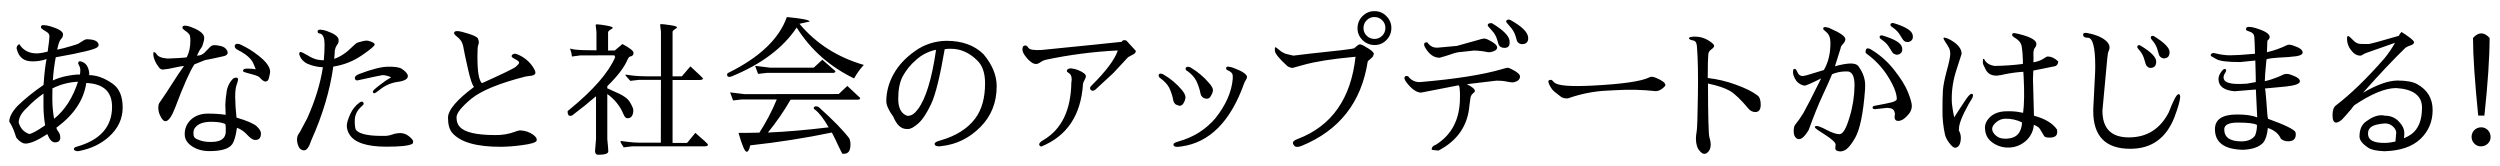 <?xml version="1.0" encoding="utf-8"?>
<!-- Generator: Adobe Illustrator 22.1.0, SVG Export Plug-In . SVG Version: 6.00 Build 0)  -->
<svg version="1.1" id="レイヤー_1" xmlns="http://www.w3.org/2000/svg" xmlns:xlink="http://www.w3.org/1999/xlink" x="0px"
	 y="0px" viewBox="0 0 2260 150" style="enable-background:new 0 0 2260 150;" xml:space="preserve">
<path id="パス_418" d="M16.9,110.9c0-4.6,2.6-9.1,7.7-13.7c4.4-4.7,9.4-8.9,14.7-12.6c0,1.7,0,5.3,0,10.9c0,6,0.5,11.9,1.5,17.8
	c-7.6,5.2-12.4,7.8-14.5,7.8C21.5,119.4,18.5,116,16.9,110.9z M49.7,128.7c3.2,0,4.8-1.5,4.8-4.4c0-1.8-0.5-3.7-1.6-5.1
	c-0.9-1.1-1.6-2.3-2-3.7c0.2-0.1,0.5-0.3,0.7-0.5c15.4-11.5,24.2-24.8,26.4-40c15.6,0.7,23.3,7.9,23.3,21.5
	c0,18.1-10.7,30.1-31.9,36.1c-1.9,0.5-2.7,1.3-2.6,2.3c0.1,1,1.3,1.6,3.6,1.8c0.3,0,0.9-0.1,1.7-0.3c10.4-2.1,19.1-6.3,26.2-12.6
	c8.4-7.5,12.6-16.4,12.6-26.6s-3.1-17.4-9.2-21.6c-7.4-5.2-14.5-7.7-21.4-7.7l0.5-0.8c-0.5-6.6-3.1-10.5-7.8-11.6
	c-0.3-0.1-0.5-0.1-0.8-0.1c-0.9,0-1.4,0.6-1.6,1.8c1.3,2.5,2,4.4,2,5.7c0,1.5-0.1,3-0.3,4.5h-2.7c-2.9,0.2-5.8,0.6-8.7,1.2
	c-4.5,0.8-8.9,2.2-13.1,4.1c0.4-7,1.3-14,2.6-20.9c23.7-4.2,36.3-7.3,37.8-9.3c0.7-0.7,1-1.3,1-1.8c-0.3-3.5-4-5.2-11-5.2
	c-1,0-3.5,1.4-7.5,4.1c-0.5,0.3-2.9,1-7.2,2.3c-4.3,1.3-8.2,2.3-11.8,3c1-4.9,2.1-8.1,3.4-9.5c1.2-1.1,1.9-2.6,1.9-4.3
	c0-2.6-3.8-5-11.4-7.3c-2-0.6-4.2-1-6.3-1.1c-1.5,0-2.3,0.6-2.3,1.9c0,0.7,0.8,1.5,2.2,2.4c1.3,0.8,2.7,1.6,3.9,2.5
	c1.1,0.9,1.7,2.2,1.6,3.6c0,1.6-0.5,6.1-1.6,13.6c-3.1,0.8-6.3,1.4-9.6,1.6c-7.3,0-12.6-2.8-16-8.4c-1.5,0.6-2.5,2.1-2.5,3.7
	c0.3,1.3,0.7,2.6,1.2,3.9c0.9,2.2,2.4,4.1,4.2,5.5c2.1,1.6,5.1,2.5,9.2,2.5c4.3,0,8.5-0.7,12.5-2.1c-1.1,5.2-2,13-2.7,23.4
	C31,82.5,23,88.8,15.8,95.8c-5,5.4-7.4,10.1-7.4,14.1c2,3.2,3.7,6.7,4.9,10.3c0.8,2.8,1.5,4.5,2.1,5.1c2.8,3,5.3,4.5,7.5,4.5
	c4.6,0,11.2-2.9,19.9-8.6C44.7,126.2,47,128.7,49.7,128.7z M47.4,79.9c7.2-3.6,15.1-5.7,23.1-6c-4.7,14.5-11.9,25.7-21.6,33.5
	c-1-5.6-1.5-11.3-1.6-17C47.3,85.2,47.3,81.7,47.4,79.9L47.4,79.9z M185.4,54.3c1.5-0.2,4.2-0.8,8.1-1.6c3.9-0.9,6.7-1.5,8.2-1.8
	c2.7-0.5,4.1-1.6,4.1-3.3c0-0.7-0.2-1.3-0.5-1.9c-1.1-2.1-3.1-3.5-5.4-4c-1.9-0.5-3.8-0.8-5.8-0.9c-1.2-0.1-2.3,0.3-3.3,0.9
	c-0.8,0.7-1.6,1.4-2.3,2.2c-0.8,0.8-2,2.1-3.7,3.8c-1.8,1.7-4.3,2.7-6.8,2.6c1.3-3,2.9-5.8,4.8-8.4c0-0.1,0.3-1.1,0.9-3
	c0.5-1.3,0.8-2.7,0.9-4.1c0-0.5,0-1.1-0.1-1.6c-0.7-3.1-4.5-6-11.4-8.6c-1.9-0.8-3.8-1.3-5.9-1.4c-1.6,0-2.3,0.6-2.3,1.9
	c0,0.7,0.9,1.6,2.5,2.7c1.4,0.8,2.6,1.9,3.6,3.1c0.7,1,1.1,2.9,1.1,5.5c0,6.2-1.1,11.3-3.3,15.4c-0.2,0.2-2.8,0.4-7.9,0.7
	c-5.1,0.3-8,0.4-8.6,0.4c-0.6,0-0.9,0-1,0c-5.2-0.4-8.4-1.7-9.8-4c-0.8-1.2-1.6-1.8-2.5-1.8c-0.3,0-0.4,0.6-0.4,1.8
	c0,3.4,1.6,7.4,4.9,11.8c0.8,1.3,2.1,2.1,3.6,2.2c3.3-0.3,6.5-0.8,9.8-1.6c5.1-1.1,8-1.6,8.6-1.6l0.8,0c-3.3,4.6-6.8,9.7-10.4,15.5
	s-7.6,11.7-11.8,17.8c-0.7,0.9-1,2.5-1,4.8c0.1,2.7,0.8,5.2,2.1,7.6c1.4,2.7,2.8,4.1,4.3,4.2c2.8-0.1,5.7-4.1,8.8-12.2
	c7.5-19.9,13.3-33,17.4-39.2L185.4,54.3z M223.6,62c-2.6,0-3.9,0.6-3.9,1.9c0,0.3,0.2,0.7,0.4,0.9c0.3,0.3,2.6,1,6.8,2.1
	c4.3,1.1,6.9,2.1,7.8,3.1c2.2,2.5,4,3.7,5.2,3.7c1.7,0,2.8-1.1,3.2-3.2s0.7-3.5,0.9-4c0.1-0.5,0.2-1.1,0.2-1.6
	c0-4.3-3.6-9.3-10.9-14.9c-4.8-3.8-10-7-15.6-9.6c-0.9-0.5-2-0.8-3-0.8c-1.6,0-2.5,0.7-2.5,2.1s0.9,2.5,2.7,3.4
	c7.5,3.8,12.2,7.8,14.1,12.2c0.5,1.3,1.3,3.1,2.2,5.3C228.8,62.2,226.2,62,223.6,62L223.6,62z M213.3,70.2c-0.3,0-0.6,0-0.8,0.1
	l-1.5,0.5c-3.5,3.4-5.7,7.9-6.2,12.7c-0.6,3.7-1,7.5-1.1,11.3V95c0,0.2,0.1,3.2,0.3,8.8c-5.3-0.8-10.7-1.1-16.1-1.1
	c-6,0-11,1.7-15,5.2c-3.9,3.4-6.1,8.4-5.9,13.6v0.1c0,4.1,2.2,7.7,6.5,10.6s9.6,4.4,15.8,4.4c10.7,0,17.5-2,20.5-6.1
	c1.9-2.6,3.4-7.6,4.4-15c3.6,1.3,6.7,3.5,9.2,6.3c2.9,3.1,5.2,4.7,7.1,4.7h0.5c3.3,0,4.9-2,4.9-5.9c0-1.9-1.3-4-3.8-6.4
	c-2.6-2.4-8.7-5.1-18.3-7.9c-0.7-6.2-1.1-12.4-1.2-18.6c0-4.9,0.4-8.6,1.3-11c0.6-1.5,1-3,1.3-4.6c0.2-0.9-0.4-1.7-1.2-1.9
	C213.7,70.2,213.5,70.2,213.3,70.2L213.3,70.2z M191.1,128.3h-0.8c-4.5,0.1-8.9-0.8-12.9-2.8c-1.7-0.8-2.5-2.3-2.5-4.5
	c-0.1-1.6,0.1-3.2,0.8-4.6c2.5-4.2,7.6-6.3,15.2-6.3c5.8,0,10,0.7,12.8,2c0.3,1.4,0.4,2.9,0.4,4.4v2.5
	C204,125.1,199.7,128.3,191.1,128.3L191.1,128.3z M327.1,91.9c-0.8,0-1.5,0.3-2.1,0.8c-3.7,2.7-6.5,6.3-8.4,10.5
	c-2,4.5-3.1,8-3.1,10.6c0.1,2.7,0.9,5.4,2.4,7.7c4.5,7.4,15.7,11.1,33.4,11.1c12.5,0,20.2-0.8,23.3-2.5c0.6-0.3,0.9-1.1,0.9-2.2
	s-1.3-2.7-3.8-4.7c-2.1-1.8-4.7-2.8-7.5-2.9c-2.5,0-5,0.4-7.3,1.2c-1.8,0.7-3.7,1.1-5.6,1.3c-14.7,0.4-23.8-1.3-27.3-5.1
	c-0.9-1.1-1.3-3.9-1.3-8.4c-0.1-4.4,1.7-8.7,4.8-11.8c2.2-2,3.3-3.2,3.3-3.6C328.6,92.5,328.1,91.9,327.1,91.9L327.1,91.9z
	 M338.4,84.3c0.6,0,2.2-1,4.8-3.1c4.7-3.9,10.4-6.4,16.4-7.2c6.1-0.8,9.1-2.6,9.1-5.2c0-1.9-1.8-4.1-5.5-6.6c-2-1.3-6.1-2-12.2-1.9
	c-6.2,0-15,2.3-26.6,6.7c-2.4,1-3.5,2.1-3.6,3.3c-0.2,1.2,0.7,2.3,1.8,2.4c0.1,0,0.2,0,0.4,0c12.9-2.8,20.3-4.4,22.2-4.7
	c1.9-0.3,4.7,0.3,8.4,1.8c-3.6,2.1-7,4.5-10.2,7c-4.2,3.2-6.3,5.2-6.3,5.8C337,83.7,337.5,84.3,338.4,84.3L338.4,84.3z M288.9,30.3
	l1.2,0.3c2.2,1.2,3.3,4.3,3.3,9.5c0,4.8-0.2,9.6-0.7,14.4c-2.1,0-4.2-0.3-6.3-0.7c-2.9-0.8-5.7-2.1-8.2-3.7c-3.4-2-5.6-3.1-6.4-3.1
	c-0.9,0-1.3,0.5-1.3,1.6c0,0.2,0.1,0.5,0.1,0.7c1.1,3.8,3.9,6.8,7.5,8.4c4.4,1.9,9,2.9,13.8,3.1c-2.3,14.8-7,30.2-14.2,46.2
	l-6.8,12.7c-1.5,1.8-2.4,4-2.4,6.3c0,2.3,0.5,4.5,1.5,6.6c0.8,2,2.8,3.4,5,3.3c2.3,0,4.5-3.1,6.5-9.3c10.3-22.9,16.8-45,19.8-66.4
	c9.2-1.4,18-4.8,25.7-10.1c7.8-5.3,11.7-8.6,11.7-9.8c0-1.3-1.9-2.4-5.7-3.4c-0.6-0.1-1.2-0.2-1.8-0.2c-1.6,0.1-3.1,0.4-4.7,0.9
	c-1.4,0.3-2.7,0.7-4,1.2c-0.4,0.2-1.6,1.3-3.8,3.3c-5.4,5.5-10.9,9.2-16.6,11.1c0.3-2.6,0.5-5.2,0.6-7.7c0.3-1.7,0.9-3.3,1.9-4.7
	c0.8-1,1.4-2.1,1.5-3.4v-1.6c-0.3-2.8-3.9-5.4-10.8-7.8c-1.9-0.7-4-1.1-6-1.2c-1.4,0-2.1,0.6-2.2,1.7C287,29.3,287.6,30,288.9,30.3
	L288.9,30.3z M410.5,29.9c0,0.8,0.9,1.9,2.6,3.2c1.5,1.1,2.8,2.5,3.9,4.1c1.1,2.1,1.8,4.3,2.1,6.6c0.5,3,1.8,9.1,3.9,18.3
	c2,9.2,3.9,14.7,5.5,16.5c-15.7,11.7-23.6,21-23.5,28c0,6.1,1.3,10.7,4.1,13.8c7.3,8.2,21.9,12.4,43.9,12.3
	c6.4-0.1,12.8-0.6,19.1-1.5c7.7-1,12-2.3,12.9-3.8c0.7-1.8-0.3-3.6-2.9-5.5c-3.3-2.5-7.4-3.8-11.5-4c-0.3,0-0.6,0-0.9,0
	c-1.4,0.2-2.8,0.6-4.1,1.2c-5.7,2.1-11.7,3.1-17.8,3c-17.1,0-27.9-2.5-32.2-7.5c-1.9-1.9-2.9-4.8-2.9-8.5c0-3.8,4.4-9.3,13.2-16.7
	c8.8-7.3,25.2-14.1,49.1-20.2l3.3-0.5c3.9-0.2,5.8-1.3,5.7-3.1c-0.1-1.3-0.6-2.6-1.4-3.7c-2.9-5-7.2-9-12.3-11.6
	c-2.2-1.1-3.8-1.7-4.7-1.7c-0.8-0.1-1.6,0.2-2.3,0.7c-0.4,0.3-0.7,0.8-0.8,1.3c0,0.4,0.1,0.8,0.4,1.1c1,0.8,2.2,1.5,3.4,2.1
	c2,1.1,3,2,3,2.8c0,0.8-1.1,2.1-3.1,3.8c-2.1,1.7-12.3,6.6-30.5,14.8c-2.8-2.4-4.1-10.4-4.1-23.9c0-5.7,0.2-9.1,0.6-10.2
	c0.4-0.9,0.6-2,0.7-3c-0.1-1.1-0.4-2.2-0.9-3.3c-0.6-1.3-3.4-2.7-8.4-4.3c-5-1.6-8.4-2.4-10.2-2.4C411.4,28.1,410.5,28.7,410.5,29.9
	L410.5,29.9z M571.4,132.3h65.4c2.1,0,3.2-0.5,3.2-1.6c0-0.5-3.8-4.1-11.4-10.6l-7.2,8.8c-0.2,0.1-0.4,0.2-0.7,0.3H608V72.3h24.3
	c2.1,0,3.2-0.5,3.2-1.5c0-0.2-3.8-3.8-11.4-10.8l-7.7,9H608v-40c0-0.9,0.7-1.7,2-2.5c1.3-0.8,2-1.4,2-1.8c0-0.7-2.1-1.4-6.3-2
	c-4.2-0.6-6.8-0.9-7.6-0.9c-0.9,0-1.3,0.1-1.3,0.3v0.7l0.7,5.8v40.4h-12.2c-4.8,0-9.5-0.2-14.3-0.8c-2.8-0.4-4.4-0.7-4.9-0.7
	c-0.5,0-0.7,0.1-0.7,0.3c0,0.3,0.2,0.6,0.4,0.8l4,4.5l7.8-0.9h19.9c-0.1,18.9-0.1,37.8-0.1,56.8h-18.7c-3.8,0-7.7-0.3-11.5-0.8
	c-2.9-0.4-4.7-0.7-5.3-0.7s-1,0.1-1,0.5c0,0.5,1,2.3,2.9,5.2L571.4,132.3z M524.6,50.1l30.7-0.1c0.4,0.5,0.7,1.1,0.8,1.7
	c-5.9,13.9-19.8,29.8-41.7,47.7c-0.9,0.5-1.3,1-1.3,1.3c0,2.7,0.8,4,2.3,4c0.6,0.1,1.3-0.1,1.9-0.4c8.1-6.1,15.3-11.9,21.5-17.3
	v38.8l-0.9,10.9c0.2,2.1,1.1,3.2,2.7,3.2c6.2,0,9.3-1,9.3-3.1c0-1.4-0.3-5.1-0.9-11V85c6.5,4.6,11.6,10.9,14.6,18.2
	c1,2.5,2.2,3.7,3.6,3.7c3.5,0,5.3-2.5,5.3-7.4c0-1.3-1-3.7-3.1-7.2c-2-3.5-7-6.8-15-10l-4.1-1.9c-0.4-0.2-0.9-0.4-1.3-0.5v-2
	c9.3-9.1,15.4-17.1,18.3-24c0.8-1.8,1.6-2.7,2.3-2.8c2.1-0.3,3.2-1.4,3.1-3.3c0-1.8-3.3-4.4-10-8l-6.9,5.8c-2.1,0-4.2,0-6.1,0.1
	V29.4c0-0.9,0.7-1.7,2.1-2.5c1.4-0.8,2.1-1.4,2.1-1.8c0-0.7-2.1-1.4-6.3-2.1c-2.6-0.5-5.2-0.8-7.8-1c-1,0-1.4,0.3-1.3,0.9l0.7,6
	v16.6c-10.2,0-16.7-0.3-19.5-0.7c-1.5-0.2-3-0.5-4.4-0.9c0.9,2.3,1.5,4.7,1.7,7.2L524.6,50.1z M659.4,69.5c0.6,0,1.3-0.2,1.9-0.4
	c26.9-11,46.6-25.7,58.9-44.2c12.6,20.1,30,35.4,51.9,46c2.4-4.4,5.3-8.5,8.8-12.2c-23.8-6.9-43.2-19.3-58.2-37.2l9.2-2
	c0.1-1.4-6.8-2.8-20.6-4.1c-6.9,19.6-24.5,36.4-52.8,50.4c-0.7,0.2-1.2,0.9-1.2,1.6C657.2,68.8,657.9,69.5,659.4,69.5L659.4,69.5z
	 M673,85.1l-13-1.6l2.7,7.3l7.8-0.9h31.7c-4.3,10.5-9.6,20.5-15.7,30c-4.3,0.1-8,0.2-11.1,0.2h-7.8c3.2,11.2,5.6,16.9,7.3,17.1h0.1
	c1.3,0,2.4-1.9,3.2-5.8c25.7-2.8,50.3-6.7,73.8-11.6c2,3.8,4.1,8,6.1,12.5c2.1,4.5,3.3,6.8,3.7,6.8l1.2-0.1c3.9,0,5.8-2.7,5.8-8.2
	c0.1-2-0.3-4-1.1-5.8c-5.8-7.6-14.8-16.7-26.7-27.4c-0.9-1-2.1-1.5-3.5-1.5c-1.2,0.1-1.9,0.7-1.9,1.9c0,0.2,0.4,0.5,1.1,1.1
	c3.8,2.8,7.9,8.2,12.4,16c-19.9,2.4-38.2,4-54.9,4.7c7.6-9.3,14.5-19.3,20.5-29.7h60.6c1.5,0,2.3-0.5,2.3-1.6L766,77.7l-7.8,7.3
	L673,85.1z M695.6,61.1l-13-1.6l2.7,7.3l7.8-0.9h59.8c1.5,0,2.3-0.5,2.3-1.6L743.4,54l-7.8,7.2H695.6z M851.6,132
	c13.2-1.5,24.7-7.2,34.6-17.1S901,92.7,901,77.9c0-9.8-4-19.5-12-29c-8.2-8-19.3-12-33.4-12c-10.2,0.1-20.2,3.3-28.5,9.3
	c-8.6,6.1-15.1,13.1-19.4,21c-4.1,7.3-6.4,15.6-6.5,24.1v0.1c0,3.6,2.1,8.3,6.4,14.2c3,7.3,7,11,12,11h1.5c2.2,0,5.2-1.7,9-5
	c3.8-3.3,7.7-9.2,11.7-17.7c4-8.5,8-25,12.2-49.4c1.4-0.3,2.8-0.4,4.2-0.4h1.6c8.6,0,16.5,3.5,23.6,10.5c4.8,4.6,7.1,11.5,7.1,20.7
	c0,13.2-2.9,23.8-8.9,31.8c-6.9,9.2-17.5,15.9-31.7,19.9c-3.3,0.9-5,1.9-5,3c0,1.5,1.4,2.3,4.3,2.3
	C850.1,132.1,850.9,132.1,851.6,132z M846.2,45c-3.8,26.4-9.3,44.3-16.4,53.7c-2.9,4-5.9,6-8.9,6h-0.8c-5.4-1.9-8.1-7-8.1-15.3
	s1.3-15,3.9-20.1c3.1-5.7,7.1-10.8,12.1-15C833,49.6,839.4,46.4,846.2,45L846.2,45z M968.5,74.5c-0.4,25.1-8.8,42.4-25.1,52
	c-2.7,1.5-4,2.9-4,4.1c0.1,0.4,0.2,0.8,0.5,1.1c0.3,0.3,0.6,0.6,1.1,0.7h0.5c23.1-9.5,35.6-28.2,37.5-56.1c0.1-1.3,0.6-2.5,1.3-3.7
	c0.7-1.1,1.2-2.4,1.4-3.7c-0.2-1.9-2.6-3.7-7.2-5.6c-2-0.8-4.1-1.3-6.3-1.5c-1-0.1-2.1,0.2-2.9,0.7c-0.5,0.4-0.8,1-0.9,1.6
	c0,0.6,0.6,1.2,1.7,1.9c1.8,0.9,2.7,2.8,2.7,5.7C968.8,72.7,968.7,73.6,968.5,74.5z M1016.5,36.3c-1.1-0.1-2,0.5-2.5,1.5
	c-7.2,0.8-31.4,3.3-72.7,7.4c-6.5,0.3-10.3-0.3-11.4-1.7l-1.3-1.7c-0.5-0.5-1.2-0.7-1.9-0.7c-1.7,0.1-2.5,1.4-2.4,3.9v0.1
	c0.1,1.8,1.2,3.9,3.2,6.4c1.5,2,3.3,3.7,5.3,5.1c1.2,0.8,2.5,1.2,3.9,1.3c1.4-0.2,2.8-0.8,3.9-1.7c1.4-1,2.9-1.7,4.5-2.1
	c21.5-4.6,43.4-7.4,65.4-8.5c-2.7,8.2-10.6,18.7-23.5,31.5c-1.1,1-1.6,1.8-1.6,2.5c0,0.7,0.3,1.3,0.7,1.7c0.5,0.5,1.2,0.8,1.9,0.7
	c1-0.1,1.9-0.6,2.6-1.3l15.8-14.6l13.4-14.4c0.2-0.1,1.9-1.1,5.3-2.9c1-0.6,1.7-1.6,1.7-2.8l-8.6-9.4L1016.5,36.3z M1064.4,132.8
	c0.4,0,1.5-0.1,3.5-0.4c25.6-3.5,44.6-22.6,56.9-57.3c0.4-1,0.9-2,1.5-2.9c0.6-0.7,0.9-1.6,1-2.5c0-2.4-3.8-5.1-11.4-8
	c-1.8-0.8-3.7-1.3-5.6-1.5c-1.3,0-1.9,0.5-1.9,1.6c0,0.8,0.6,1.4,1.7,1.9c2.8,1.1,4.3,2.7,4.3,5.1v2.7c-1.1,11.8-6.3,23.6-15.7,35.4
	c-8.6,10.1-19.6,17.1-33.1,20.9c-3.2,0.9-4.8,1.8-4.8,2.7C1060.7,132,1061.9,132.8,1064.4,132.8z M1091.2,89.2
	c1.2,0,2.2-0.6,2.9-1.6c1.6-2.5,2.4-4.5,2.4-6.1c0-1.6-1.1-3.7-3.3-6.2c-4.7-5.6-10.3-10.3-16.6-14.1c-0.8-0.5-1.7-0.8-2.7-0.8
	c-1-0.2-2,0.5-2.1,1.6c0,0.2,0,0.5,0,0.7c0.3,0.7,0.9,1.3,1.6,1.5c3.8,2.8,6.5,5.8,8,8.8c1.8,3.7,3.1,7.6,3.9,11.7
	c0.3,1.4,1.1,2.7,2.3,3.5C1088.6,88.9,1089.9,89.3,1091.2,89.2z M1066.6,95.6c1.1-0.1,2.2-0.7,2.8-1.6c1.3-1.7,2.1-3.9,2.3-6
	c0-1.8-1.1-4-3.2-6.6c-4.7-5.6-10.3-10.3-16.6-14c-0.9-0.5-1.9-0.9-2.9-0.9c-0.9,0-1.6,0.8-1.6,1.7c0,0,0,0,0,0
	c0,0.9,0.5,1.8,1.3,2.3c3.9,2.8,6.6,5.7,8.2,8.7c1.8,3.7,3.1,7.7,3.8,11.8c0.3,1.4,1.1,2.6,2.3,3.5l3.3,1.2L1066.6,95.6z
	 M1232.6,25.3c0-2.7,1-5.2,2.9-7c1.8-1.9,4.4-3,7-2.9c2.7,0,5.2,1,7,2.9c1.9,1.8,3,4.4,2.9,7c0,2.6-1,5.2-2.9,7
	c-1.9,1.9-4.4,2.9-7,2.9c-2.6,0-5.2-1-7-2.9C1233.6,30.5,1232.5,27.9,1232.6,25.3z M1227.2,25.4c-0.1,4,1.5,7.9,4.5,10.8
	c2.8,2.9,6.8,4.5,10.8,4.5c4.1,0.1,8-1.5,10.8-4.5c2.9-2.8,4.5-6.7,4.5-10.8c0.1-4.1-1.6-8-4.5-10.8c-2.8-3-6.7-4.6-10.8-4.5
	c-4.1-0.1-8,1.6-10.8,4.5C1228.8,17.4,1227.2,21.3,1227.2,25.4z M1163.7,59.7c1.4,1,3.1,1.6,4.8,1.7l10.1-2.8
	c10.9-3,25.5-5.3,43.9-7l2.9-0.3c-4.1,37.8-21.5,62.6-52.2,74.3c-2.9,1.1-4.4,2.2-4.4,3.5c0,0.3,0,0.6,0.1,0.9
	c0.9,1.9,2,2.8,3.4,2.8c1.5,0,3-0.3,4.3-0.9c34.2-14,54.1-39.4,59.8-76.2c0-0.2,0.3-0.5,0.9-1.1l1.5-1.2c1.8-1.6,2.7-2.6,2.7-3.1
	c0-0.4-0.1-0.7-0.3-0.8h0.5c0.2,0,0.3-0.2,0.3-0.5c0-1.7-2.6-4-7.8-6.8l-1.3-0.8c-1.1-0.7-2.4-1.2-3.7-1.3c-0.8,0-2.5,1.2-5.1,3.6
	c-1.7,0.6-15.3,2.3-40.8,4.9l-14,1.7c-2.6-0.5-5.2-1.2-7.7-1.9c-1.9-0.8-3.6-1.8-5.1-3.2c-1.9-1.6-3.1-2.5-3.6-2.5
	c-0.4,0-0.6,1.1-0.4,3.4C1152.7,48.5,1156.4,53,1163.7,59.7z M1381.5,34.5c0-5.1-5.4-10.5-16.2-16.5c-0.4-0.2-0.9-0.2-1.3-0.3
	c-1.6,0-2.4,0.6-2.4,1.9c0,0.4,1.2,1.9,3.6,4.6c2.2,2.3,3.8,5.1,4.8,8.2l1.2,4c0.6,2.2,2.7,3.6,4.9,3.5
	C1379.7,39.8,1381.5,38,1381.5,34.5z M1364.7,38.6c0-0.7,0-1.3-0.1-2c-0.7-4.4-5.8-9.5-15.2-15.2c-0.4-0.3-0.8-0.5-1.3-0.5
	c-2.1,0-3.2,0.6-3.2,1.9V23c0,0.4,1.2,1.8,3.6,4.4c2.3,2.4,4,5.2,4.9,8.4l1.2,4c0.8,2.3,2.7,3.5,5.6,3.5
	C1363.2,43.2,1364.7,41.7,1364.7,38.6z M1318.7,47.2l13.7-1.5h0.3c4.2,0.1,8.4,0.6,12.5,1.5h1.7c1.3-0.2,2.6-0.5,3.8-1.1
	c1.8-0.7,2.7-1.8,2.7-3.2c0-2-2.6-4.3-7.7-6.8c-1.2-0.7-2.5-1.1-3.9-1.3c-1.8,0.2-3.6,0.7-5.4,1.3c-2.8,0.8-9.3,2.6-19.4,5.4
	l-16.3,1.5c-1,0.1-1.6,0.1-1.7,0.1c-2.6,0.1-5.2-0.9-7-2.8c-0.9-0.8-1.3-1.3-1.3-1.6s-0.4-0.4-1.3-0.4c-1.3,0-2,0.6-2,1.9
	s0.9,3.1,2.8,5.6c3.2,4.3,6.9,6.4,11.2,6.4c3.6-1,7.1-2,10.5-3.2c1.9-0.8,3.9-1.3,6-1.7L1318.7,47.2z M1326,76.1l26.9-3.2
	c3,0,6.1,0.2,9,0.8c1.8,0.4,3.6,0.7,5.4,0.8c1.1-0.1,2.2-0.3,3.3-0.8c2.3-1,3.5-2.5,3.5-4.5s-2.6-4.2-7.7-6.7
	c-1.1-0.6-2.2-1.1-3.5-1.3c-2,0.4-3.9,0.9-5.8,1.5c-17,4.9-41.1,8.7-72.3,11.4c-0.5,0.1-1,0.1-1.5,0.1c-4,0.1-7.9-1.8-10.2-5.1
	c-0.4-0.3-0.9-0.4-1.5-0.4c-1.3,0-2,0.6-2,1.9c0,1.2,1.1,3.1,3.3,5.7c4.3,5,8.2,7.4,11.8,7.4l33.9-6.6c0.5,0.7,0.9,1.6,0.9,2.5
	l0.3,4.5v4c0,19.4-7.2,33.6-21.7,42.7c-2.6,0.8-3.9,2.3-3.9,4.4c0,0.3,2.1,0.6,6.2,0.9c17.3-9,26.6-22.8,28-41.2l0.9-6.4
	c0.2-1.6,1-3,2.2-4c1.2-1,1.8-1.7,1.8-2.1C1333.4,80.6,1330.9,78.5,1326,76.1z M1453.3,81.9l7.8-0.4c12-0.7,23.9-0.4,35.8,0.9
	c2.2-0.1,4.2-1,5.9-2.4c1.9-1.5,2.9-2.6,2.7-3.3c-0.3-2-3.1-4.1-8.2-6.2c-2.7-1.2-4.7-1.4-6-0.7c-7.2,3.7-24.5,6.2-51.9,7.6
	c-19.9,1-31.4,0.1-34.4-2.9c-1.1-1.1-1.8-1.8-2-2c-0.4-0.3-0.9-0.4-1.4-0.3c-1.3,0.1-1.9,0.6-1.9,1.6c0.1,1.3,1.1,3.6,3.2,6.7
	c0.9,1.3,3.8,3.8,8.6,7.3c1.8,1,3.9,1.3,6,1.1C1429.1,84.8,1441.2,82.4,1453.3,81.9z M1530.7,36.6c1.9,0.3,3.1,2,3.3,5.2
	c0.9,10.5,1.2,25.2,0.9,44.3s-0.6,29.9-1.1,32.6c-0.4,2.1-0.6,4.2-0.7,6.4c0,5.1,1.2,9,3.5,11.4c2.3,2.8,4.6,3.3,6.7,1.6
	c2.2-1.7,3.2-4.2,3.2-7.6c-0.1-2.2-0.5-4.3-1.2-6.4c-0.8-2.7-1.2-19-1.3-48.6c9,1.9,15.6,4.2,19.9,6.7c4.3,2.5,9.9,7.9,16.7,16
	c1.5,1.9,3.7,3,6.1,3.1c3.3,0,4.9-2.1,5-6.4c0-4.3-0.9-7.1-2.9-8.6c-4.5-3.5-11.1-6.7-19.7-9.8c-8.1-3-16.6-5-25.3-6
	c0-11,0.2-18.2,0.5-21.5c0.2-1.8,1.2-3.3,2.7-4.3c1.7-1.2,2.6-2.3,2.6-3.2c0-1.2-1.8-2.9-5.4-5.1c-3.4-2.1-7.4-3.2-11.4-3.3
	c-4,0-6,0.5-6,1.5C1527,35.5,1528.2,36.2,1530.7,36.6z M1648.2,25.8c0,0.3,0.1,0.6,0.1,0.8c0.8,0.8,1.7,1.6,2.6,2.3
	c2.5,2.1,3.8,5.3,3.8,9.6c0.1,9.6-1.9,17.9-5.9,24.8l-13.1,4c-1.8,0.6-3.7,1.1-5.6,1.4c-2.1,0.3-4.1-0.9-4.9-2.8
	c-0.5-1.2-1.1-2.3-1.9-3.3c-0.4-0.3-0.9-0.4-1.4-0.3c-0.7,0-1,1-1,3.1s1,4.7,3.1,7.9c1.8,2.1,4.3,3.6,7,4.1c0.1,0,0.2,0,0.2,0
	c0.7,0.3,5.7-1.8,15.1-6.5l-10.5,20.9l-5.6,10.5c-2.2,3.6-4.6,7.1-7.3,10.4c-0.9,1-1.4,3-1.4,6c0,3.1,0.9,5.2,2.6,6.4
	c0.6,0.5,1.3,0.7,2.1,0.7c2.3,0,4.8-2,7.5-6.2l1.4-2.2c4.5-12.5,8.7-22.9,12.5-31c3.8-8.2,6.7-14.6,8.6-19.3
	c3.6-1.5,7.5-2.4,11.5-2.5c0.5,0,0.9,0,1.4,0c4.9-0.5,7.4,3.7,7.4,12.6c-0.1,9.7-1.6,19.4-4.5,28.7c-3,10.3-6,15.4-9.2,15.4
	c-2.7,0-6.4-1.2-11.2-3.7s-7.9-3.7-9.1-3.7s-1.9,0.3-1.9,0.9c0,0.6,0.9,1.5,2.6,2.7l7.4,4.8c5.8,3.8,8.7,6.6,8.8,8.4l-0.3,3.3
	c0,1.9,1.6,2.8,4.8,2.9c2-0.2,4-0.9,5.5-2.2c2-1.5,4.6-4.8,7.6-10c4.4-7.7,7.4-22.2,9-43.7c0.1-1.1,0.1-2.3,0.1-3.6
	c0.1-6.1-2-11.9-6.2-17.7c-1.2-1.5-3.5-2.3-6.8-2.3c-3.3,0-8.1,0.8-14.3,2.5l5.1-16.2c0.1-0.8,0.3-1.5,0.7-2.2
	c0.6-0.8,1.3-1.6,2-2.4c1-1,1.5-2.3,1.6-3.6c0-2.6-4.5-5.8-13.3-9.6c-1.5-0.8-3.2-1.3-5-1.4C1648.9,24.4,1648.2,24.8,1648.2,25.8z
	 M1686.5,46.9c-0.1,0.7,0.3,1.3,0.8,1.6c7.8,5.6,14.5,12.7,19.5,20.8c5.2,8.3,7.8,15,7.9,20.1c0,1.2-1.5,2.2-4.3,3
	c-2.9,0.8-7.9,1.8-15.1,3.1c-1.7,0.3-2.5,0.8-2.5,1.6c0,1.1,0.7,1.6,2.2,1.6l11-1.2c4.1,0.1,6.3,1.4,6.7,4l0.4,1.5
	c-1,4.2,0,6.3,2.9,6.3c3,0,6.2-2.1,9.7-6.4c1.6-2,2.6-4.5,2.6-7.1c0-2.5-1.2-6.7-3.5-12.5c-2.3-5.8-6.5-12.5-12.5-20.1
	c-5.7-7.3-12.7-13.5-20.6-18.3c-0.9-0.7-2-1.1-3.1-1.2C1687.2,43.6,1686.5,44.7,1686.5,46.9L1686.5,46.9z M1715.7,49.4
	c3.4-0.9,4.6-3.2,3.6-7c-1-3.7-6.8-7.1-17.5-10.3c-0.4-0.1-0.8-0.2-1.3-0.1c-0.9,0.1-1.5,1-1.3,1.8c0,0.1,0.1,0.3,0.1,0.4l0,0.1
	c0.2,0.4,1.3,1.3,3.2,2.6c2.4,1.8,4.3,4,5.8,6.6l2.2,3.5c0.5,0.9,1.4,1.7,2.4,2C1713.9,49.5,1714.8,49.6,1715.7,49.4L1715.7,49.4z
	 M1711.5,20.8c-0.4-0.1-0.8,0-1.2,0.1c-0.9,0.1-1.5,1-1.3,1.8c0,0.1,0.1,0.3,0.1,0.4c0.1,0.4,1.2,1.3,3.1,2.6c2.4,1.8,4.3,4,5.8,6.6
	l2.2,3.5c0.6,0.9,1.5,1.6,2.5,1.9c0.8,0.3,1.6,0.4,2.5,0.3c3.5-0.9,4.7-3.3,3.7-7C1727.8,27.4,1722,23.9,1711.5,20.8z M1770.8,117.9
	c0.1-0.4,0.1-0.8,0.1-1.2c-0.1-4.4,2.8-11.8,8.6-22.3l2.9-4.8c0.6-1,1.1-2.1,1.2-3.3c0-1-0.4-1.5-1.4-1.5c-0.5,0-1.3,0.5-2.4,1.7
	c-1.2,1.2-4.2,5.6-9.1,13.2l-4.1,6.4c-1.5-7.3-2.2-12.4-2.2-15.3c-0.2-9.1,1.2-18.2,4-26.9l4.9-15.2c0-4.4-3-8.4-9-12
	c-3-1.8-5.3-2.7-6.9-2.7c-0.3,0-0.5,0.3-0.5,0.7s0.7,1.7,2.1,3.9c1.1,1.6,2.2,3.3,3.1,5.1c0.7,1.7,1,3.5,0.9,5.4
	c0,2.3-1,7.2-3.1,14.8c-2,7.5-3.2,13.4-3.5,17.7S1756,92,1756,99.9c-0.1,7.3,0.7,14.7,2.3,21.9c0.7,2.7,2.1,5.2,3.8,7.4
	c2.1,2.8,3.9,4.3,5.3,4.4h0.1c3.2-0.4,4.9-3.2,5.1-8.6C1772.7,122.4,1772,120,1770.8,117.9L1770.8,117.9z M1838.2,56.3
	c0-1.7,0.1-2.6,0.1-2.7l-0.1-5c0-2.5,0.4-4.3,1.3-5.3c0.9-1,1.4-2.3,1.4-3.6c0-2.9-4-5.6-11.9-7.9c-3.1-0.9-5.6-1.5-7.4-1.8
	c-1.8-0.3-2.6,0.2-2.6,1.4c0,0.4,0.1,0.7,0.3,1.1c0.9,0.9,1.9,1.6,3,2.2c3.1,2,4.9,4.4,5.3,7.3c0.7,4.3,1,8.6,1.1,12.9v2.9
	c-8.5,1.1-17,1.7-25.6,1.8c-4.6-0.7-7.7-2.7-9.3-6c-0.3-0.3-0.6-0.4-1-0.4c-0.2,0-0.3,1.3-0.3,3.7c0,0.8,1,3,2.8,6.4
	c1.9,3.4,5.1,5.1,9.7,5.1c2.5-0.2,5-0.7,7.4-1.3c5.5-1.1,11.1-1.9,16.7-2.2l0.3,5.1c0.7,13.4,0.5,24.1-0.5,32
	c-3.5-0.8-7.1-1.3-10.7-1.4c-2.6,0-3.9,0-3.9,0h-0.1c-6.9,0-12.2,2-16,6c-2.6,2.8-3.8,5.7-3.8,8.6c0,5.7,2.1,10.2,6.4,13.4
	c4.3,3.2,9.5,4.9,14.8,4.8c5.6,0,11-2,15.3-5.6c4.5-3.8,7.3-9.2,7.7-15c1.6,0.6,3,1.5,4.4,2.5c0.7,0.7,1.3,1.6,1.8,2.5
	c0.6,1.1,1.7,2.8,3.1,5.2c0.6,1,2.2,1.4,5,1.4c4.6,0,6.9-1.7,6.8-5.1l-0.1-2.1c-3.9-5.7-10.8-9.9-20.9-12.6l-0.4-15
	c-0.3-11.3-0.5-17.3-0.5-18.2c0-0.8,0.1-3.4,0.3-7.6c3.5-0.7,7-1.4,10.5-2.1l7.3-1.5c3.1-0.2,4.6-1.8,4.7-4.7
	c-3.2-3-6.3-4.4-9.2-4.4c-0.1,0-0.1,0-0.1,0l-0.6,0c-0.3,0-1.6,0.7-3.8,2.2C1844.1,54.9,1841.2,55.9,1838.2,56.3L1838.2,56.3z
	 M1812.1,125.3h-0.1c-2.9,0.1-5.7-0.9-7.9-2.9c-2.1-1.9-3.2-3.9-3.2-5.9s1.3-4,3.8-6.1c2.3-1.9,5.1-3.1,8.1-3.1
	c5.2-0.1,10.3,1,15,3.3v1.5c-0.2,2.3-0.8,4.6-1.9,6.7c-2.1,4.4-6.6,6.6-13.4,6.6C1812.2,125.4,1812.1,125.4,1812.1,125.3z
	 M1894.1,59.7c0,3.5-0.1,6.6-0.3,9.4l-1.5,29.7v1.6c0,22.7,11.1,34.1,33.4,34.1h0.1c19.1,0,32.3-9.4,39.8-28.3
	c3.6-9.5,5.3-15.8,5.3-18.9c-0.1-1.5-0.6-2.2-1.5-2.2c-1.7,0-4.6,5.5-8.9,16.6c-7.8,15-19.8,22.5-36,22.5c-15.9,0-23.9-8-23.9-24.2
	c0-0.9,1.5-16.7,4.4-47.5c0.3-3.2,0.7-5.3,1.2-6.3c1.8-3.6,0.7-7-3.2-10c-4-3.1-9.4-5.2-16.4-6.4c-2.3-0.4-3.5,0.2-3.5,1.7
	c0,0.3,0.1,0.7,0.3,1c0.5,1.1,1.8,1.6,4,1.6C1891.8,34.1,1894.1,42.6,1894.1,59.7z M1943.9,61.4c3.5,0,5.3-1.9,5.3-5.8
	s-4.7-8.7-14.2-14.4c-0.4-0.2-0.8-0.4-1.2-0.4c-1.2,0-1.7,0.6-1.7,1.9v0.1c0.1,0.4,0.9,1.6,2.5,3.3c1.8,2.3,3.2,5,3.9,7.8l1.2,4
	c0.3,1,0.9,1.9,1.8,2.5C1942.2,61.1,1943,61.4,1943.9,61.4z M1947.2,32.7c-0.4-0.2-0.8-0.3-1.2-0.3c-1.2,0-1.7,0.6-1.7,1.9
	c0,0.4,0.8,1.6,2.3,3.3c1.8,2.3,3.2,5,3.9,7.8l1.2,4c0.3,1,1,1.9,1.9,2.5c0.7,0.5,1.5,0.8,2.3,0.9c3.6,0,5.4-1.9,5.4-5.8
	C1961.3,43.3,1956.6,38.5,1947.2,32.7z M2075.4,121.5l-0.3-2.1c-1.4-2.5-9.7-6.6-24.8-12c-0.4-1.2-0.9-5.9-1.4-14.4
	c-0.6-8.4-1.1-12.8-1.4-13l19-1.8c8.4-0.9,12.6-2.5,12.6-4.7c0-2.2-2.7-4.1-8.1-5.9c-1.2-0.5-2.5-0.8-3.8-0.8
	c-0.9,0-1.7,0.1-2.5,0.4c-0.7,0.3-2.5,1.1-5.4,2.4c-3.9,1.6-7.9,2.9-11.9,3.8c0-2.9,0.4-8.5,1.2-16.7l0.3-2.9
	c0.1-0.8,6.6-1.6,19.4-2.2h0.1l2.9-0.3c6.8-0.4,10.3-1.7,10.3-3.8c0-2.4-2.7-4.4-8.2-6.2c-1.2-0.5-2.6-0.8-3.9-0.9
	c-0.8,0-1.6,0.1-2.3,0.5c-5.7,2.8-11.7,4.9-17.9,6.3l0.4-10.4c1.4-1.1,2.1-2.3,2.1-3.4c-0.1-2.9-4.5-5.6-13.3-8.2
	c-1.9-0.6-3.8-0.9-5.8-0.9c-1.5,0-2.3,0.7-2.3,2.2c0,0.5,0.2,0.9,0.6,1.1c0.9,0.4,1.8,0.7,2.7,1c2.6,0.8,4,2.4,4.2,4.8
	c0.2,2.4,0.4,7.4,0.6,15.2c-10.8,1-18.3,1.4-22.4,1.4c-4.4,0-8.8-0.6-13-1.7l-1.6-0.3c-0.3-0.1-0.7-0.1-1-0.1
	c-0.4,0.1-0.8,0.3-1.1,0.5c-0.5,0.2-0.9,0.7-0.9,1.3c-0.1,0.4,0.1,0.8,0.4,1.1c0.3,0.2,1.9,1.1,5,2.8c3.1,1.7,10.2,2.5,21.3,2.5
	l13.6-1.4l0.4,15.7v3.8l-7.8,1.4c-2.5,0.2-5.1,0.3-7.7,0.3c-9.1,0-13.6-1.9-13.6-5.8c0-1.3,0.4-2.6,1.1-3.6c0.6-0.8,1-1.7,1.2-2.7
	c0.1-0.7-0.4-1.4-1.1-1.5c-0.1,0-0.1,0-0.2,0c-0.9,0-2.1,1.1-3.5,3.2c-1.3,1.8-2.1,3.9-2.1,6.1c0.1,6.4,5,10.1,14.6,10.9l19.2-1.6
	l1.2,25.2c-4.6-1.8-10.6-2.6-17.9-2.6h-0.3c-13.3,0-20,4.4-20,13.3c0,12,8.4,18.2,25.1,18.6c0.2,0,0.4,0,0.6,0
	c8.3-0.4,14.3-2.5,18-6.5c2.2-2.9,3.6-7.3,4.1-13.2c5.8,1.9,9.8,5.1,11.8,9.7c1.6,1.4,3.6,2.2,5.8,2.3
	C2072.7,128,2075.4,125.9,2075.4,121.5z M2026.2,127.8c-10.3,0-15.4-3.6-15.5-10.8c0-4.1,4-6.1,11.9-6.2c9.6,0,15.5,0.7,17.7,2.2
	c0,3.3-0.5,6.5-1.7,9.5c-2.5,3.5-6.5,5.2-11.9,5.3H2026.2z M2165.5,127.9c-3.3,0.8-6.7,1.3-10.1,1.3c-9.1,0-14-2.3-14.6-7
	c-0.1-0.6-0.1-1.1-0.1-1.7c0-4.3,3-7,9.1-8.1c2-0.4,3.9-0.7,5.9-0.8c2.9-0.2,5.6,0.9,7.7,2.9c1.9,1.9,2.8,3.7,2.8,5.5
	C2166,122.6,2165.8,125.3,2165.5,127.9L2165.5,127.9z M2136.1,83.9c14.2-16,27-29.6,38.4-40.7c1.4-1,2.9-1.7,4.5-2.1
	c2.2-0.7,3.3-1.7,3.3-3c0-1.3-3.8-4.4-11.3-9.2c-1.1,1-1.9,2.2-2.5,3.5c-17.1,5-26.2,7.4-27.2,7.4h-2.5l-5.1-0.1
	c-2.3-0.1-4.5-1.2-6.7-3.6s-3.6-3.5-4.3-3.5c-0.7,0-1,0.8-1,2.5c0,3.7,1.3,7.4,3.7,10.3c2.4,3.2,5.2,4.9,8.3,4.9
	c0.8,0,1.5-0.3,2.1-0.8c1.2-0.8,2.6-1.5,4-1.9l25.3-8.9c-2.8,5-6,9.7-9.6,14.1c-16,18.3-30.6,32.4-43.6,42.3c-2.2,1.5-3.3,4.5-3.3,9
	s1.1,6.7,3.2,6.7s4.6-1.6,7.3-4.8l6.4-7.3c0.8-1.2,1.7-2.4,2.7-3.5c15.5-10.4,28.1-15.6,37.9-15.6h0.1c15.5,1,23.3,6.9,23.3,17.7
	c0,11.3-3.2,19.3-9.7,24.1c-2.1,1.4-4.3,2.6-6.6,3.6c0.2-1.5,0.3-3.1,0.3-4.7c0-3.6-1.7-7.2-5.1-10.6c-3.1-3.3-7.4-5.1-11.9-5.1
	h-0.4c-1.1-0.3-2.2-0.4-3.4-0.4c-4.3,0-9.1,2-14.3,6c-3.6,2.8-5.4,7.2-5.4,13.2c0,3.3,2.6,6.6,7.8,10.1c2.7,1.9,7.6,2.9,14.6,3.2
	h0.3c14.3-0.4,25.1-4.2,32.4-11.1c7.3-7,11-15.7,11-26.1c0-10.4-4.6-18.2-13.9-23.4c-3.9-2.2-9.9-3.3-18-3.3
	C2159,72.9,2148.6,76.6,2136.1,83.9L2136.1,83.9z M2234.3,123.7c0,2.3,0.9,4.5,2.5,6.1c1.6,1.7,3.8,2.6,6.1,2.5
	c2.3,0,4.5-0.9,6.1-2.5c1.7-1.6,2.6-3.8,2.5-6.1c0-2.3-0.9-4.5-2.5-6.1c-1.6-1.6-3.8-2.6-6.1-2.5c-2.3,0-4.5,0.9-6.1,2.5
	C2235.2,119.1,2234.3,121.4,2234.3,123.7z M2250.6,34.3c-5-5.5-10-5.5-15,0c0,16,1.6,39.3,4.7,70.2h5.6
	C2249,75.4,2250.6,52,2250.6,34.3L2250.6,34.3z"/>
</svg>
